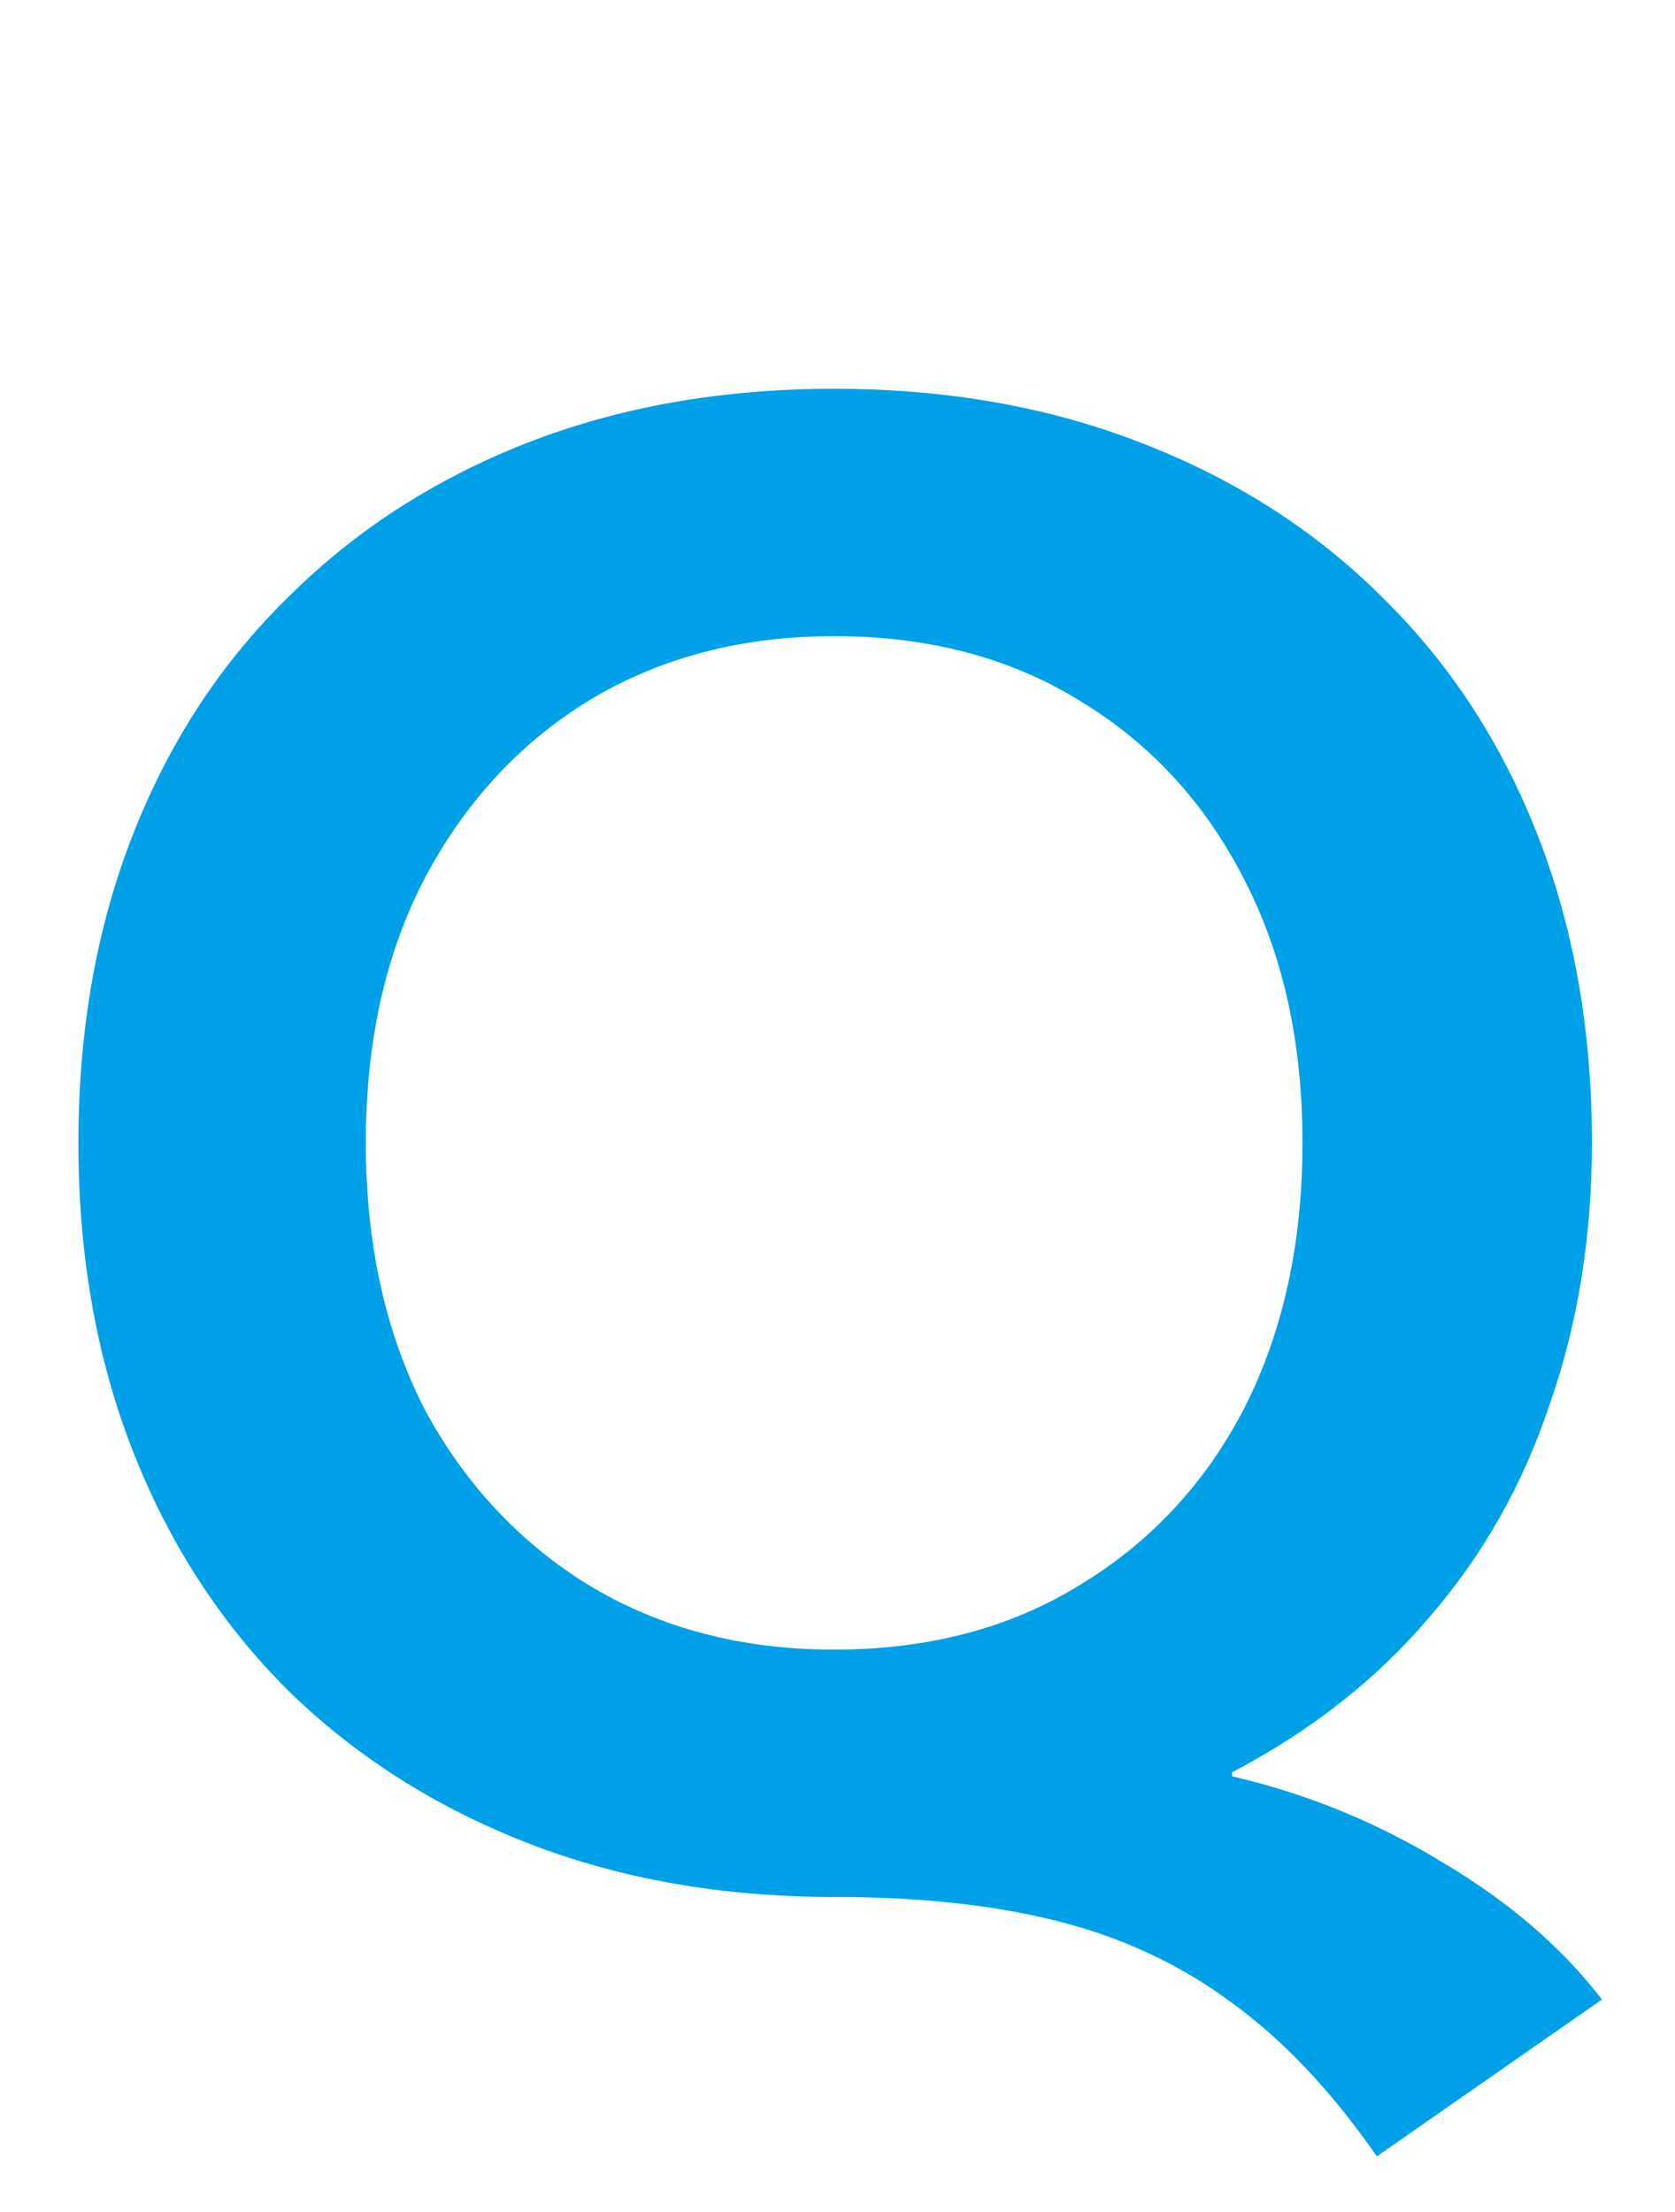 <svg width="25" height="33" viewBox="0 0 25 33" fill="none" xmlns="http://www.w3.org/2000/svg">
<path d="M20.55 32.17C19.87 31.19 19.14 30.42 18.36 29.86C17.6 29.3 16.74 28.9 15.78 28.66C14.84 28.42 13.73 28.3 12.45 28.3C10.77 28.3 9.24 28.03 7.86 27.49C6.48 26.95 5.29 26.19 4.29 25.21C3.29 24.21 2.52 23.02 1.98 21.64C1.44 20.26 1.17 18.73 1.17 17.05C1.17 15.37 1.44 13.84 1.98 12.46C2.52 11.08 3.29 9.9 4.29 8.92C5.29 7.92 6.48 7.15 7.86 6.61C9.24 6.07 10.77 5.8 12.45 5.8C14.13 5.8 15.66 6.07 17.04 6.61C18.44 7.15 19.64 7.92 20.64 8.92C21.64 9.9 22.41 11.08 22.95 12.46C23.49 13.84 23.76 15.37 23.76 17.05C23.76 18.45 23.55 19.75 23.13 20.95C22.73 22.15 22.13 23.21 21.33 24.13C20.55 25.05 19.57 25.82 18.39 26.44V26.5C19.51 26.76 20.56 27.19 21.54 27.79C22.52 28.37 23.31 29.05 23.91 29.83L20.55 32.17ZM12.45 24.61C13.85 24.61 15.07 24.29 16.11 23.65C17.17 23.01 17.99 22.13 18.57 21.01C19.15 19.87 19.44 18.55 19.44 17.05C19.44 15.55 19.15 14.24 18.57 13.12C17.99 11.98 17.17 11.09 16.11 10.45C15.07 9.81 13.85 9.49 12.45 9.49C11.07 9.49 9.85 9.81 8.79 10.45C7.75 11.09 6.93 11.98 6.33 13.12C5.75 14.24 5.46 15.55 5.46 17.05C5.46 18.55 5.75 19.87 6.33 21.01C6.93 22.13 7.75 23.01 8.79 23.65C9.85 24.29 11.07 24.61 12.45 24.61Z" fill="#00A0E9"/>
</svg>
